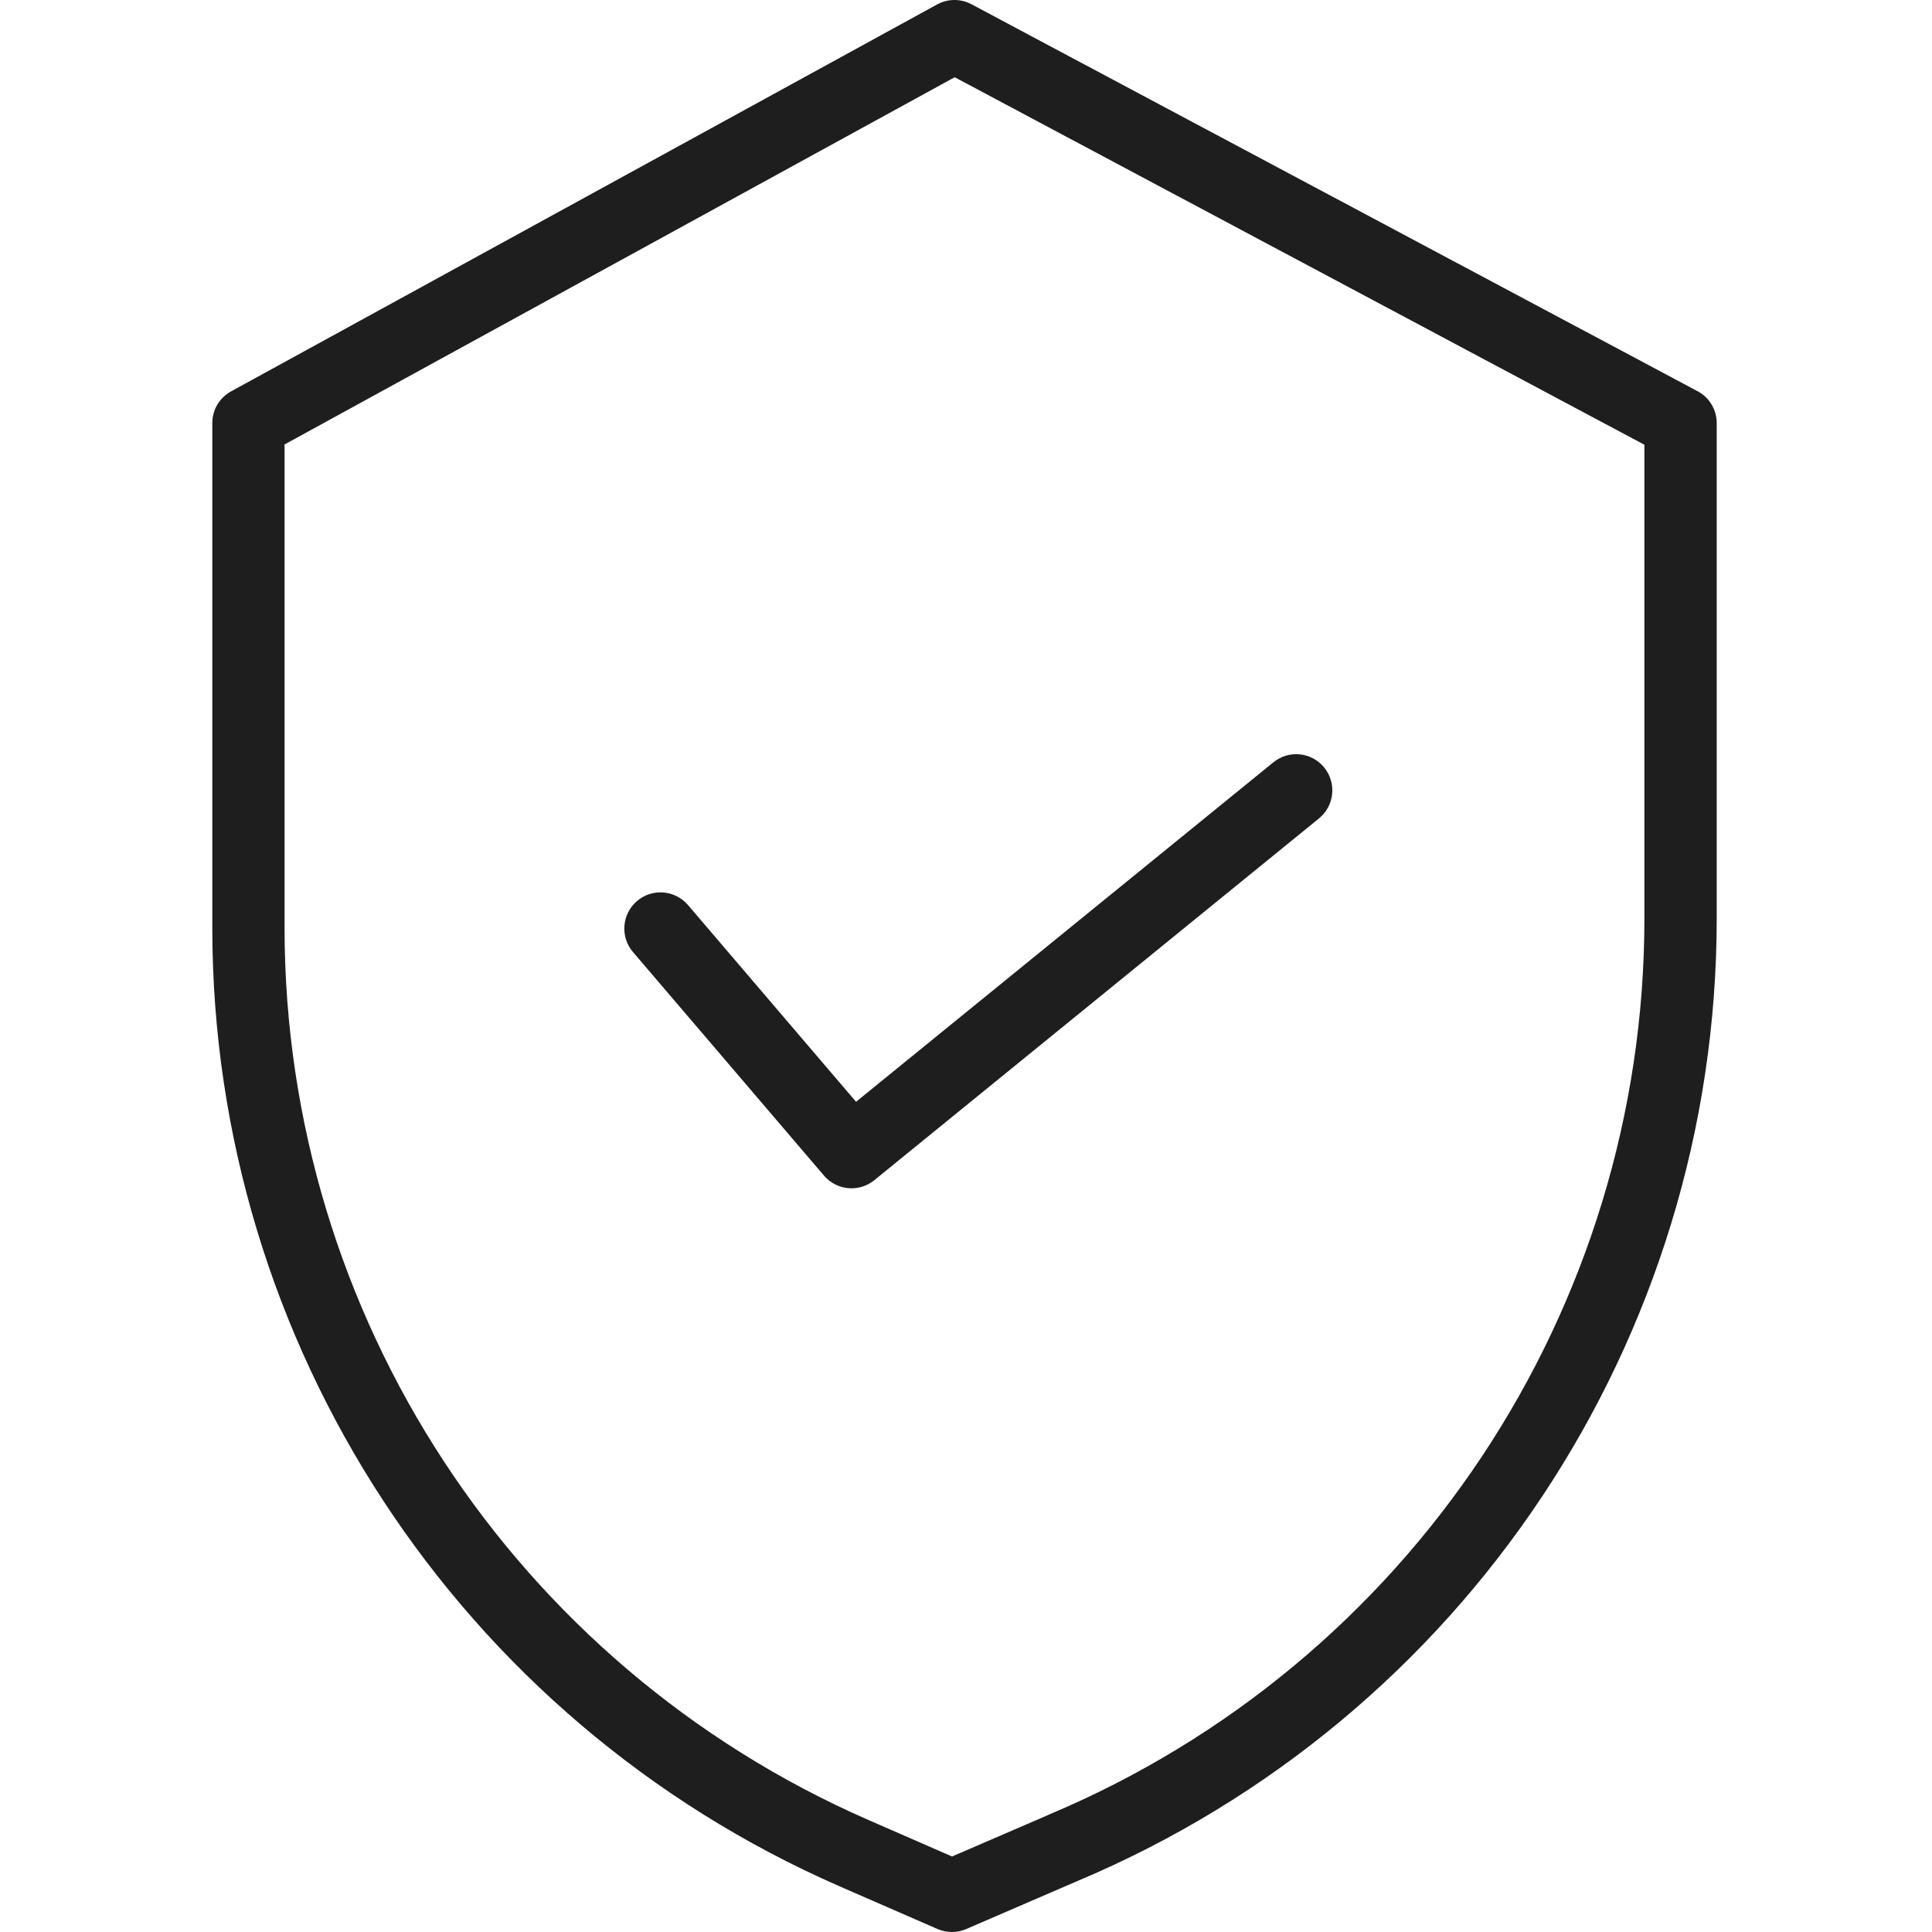 <svg xmlns="http://www.w3.org/2000/svg" fill="none" viewBox="0 0 35 35" height="35" width="35">
<path fill="#1E1E1E" d="M30.753 7.087L17.599 0.077C17.404 -0.027 17.17 -0.026 16.976 0.081L4.186 7.09C3.976 7.205 3.846 7.425 3.846 7.665V16.821C3.853 24.347 8.313 31.157 15.209 34.172L16.984 34.946C17.15 35.018 17.339 35.018 17.505 34.946L19.506 34.082C26.53 31.132 31.099 24.257 31.1 16.639V7.665C31.1 7.423 30.967 7.2 30.753 7.087ZM29.79 16.639C29.789 23.732 25.533 30.133 18.993 32.877L18.989 32.88L17.247 33.632L15.733 32.971C9.314 30.165 5.162 23.827 5.155 16.821V8.052L17.295 1.399L29.79 8.057V16.639Z"></path>
<path fill="#1E1E1E" d="M12.464 16.396C12.229 16.121 11.815 16.088 11.54 16.323C11.265 16.558 11.232 16.972 11.467 17.247L14.927 21.297C15.158 21.568 15.562 21.605 15.838 21.381L23.895 14.826C24.175 14.598 24.218 14.185 23.989 13.904C23.761 13.624 23.349 13.581 23.068 13.81L15.508 19.96L12.464 16.396Z"></path>
</svg>
